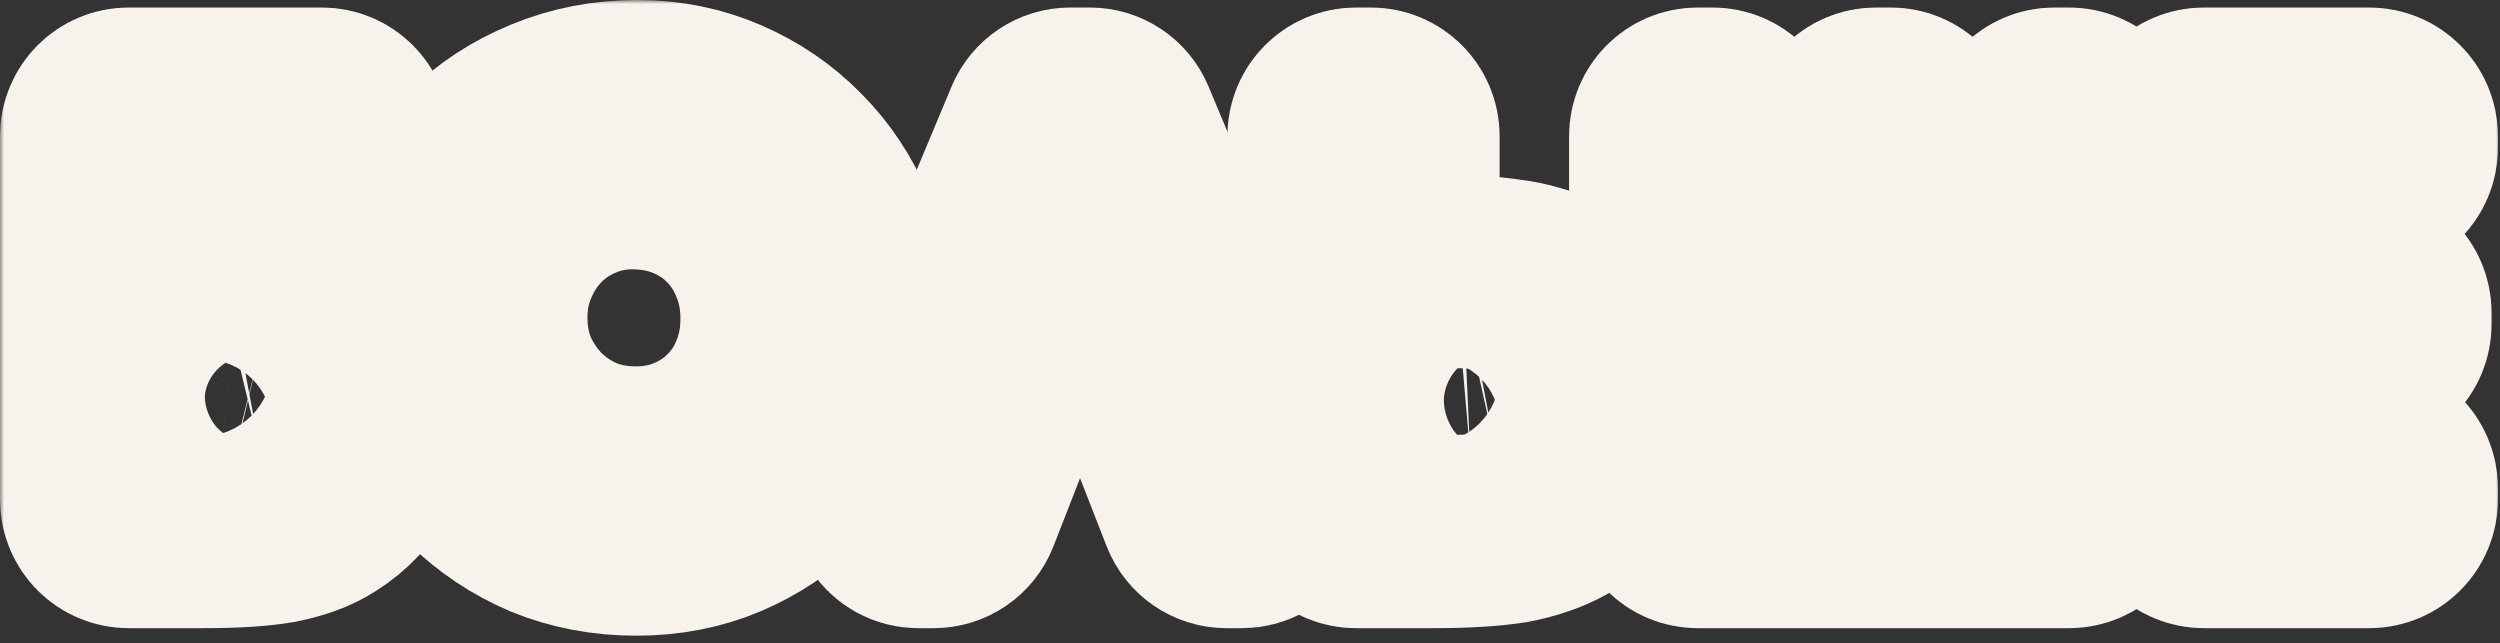 <?xml version="1.0" encoding="UTF-8"?> <svg xmlns="http://www.w3.org/2000/svg" width="311" height="80" viewBox="0 0 311 80" fill="none"><rect x="0" y="0" width="311" height="80" fill="#333333" stroke="none"/><mask id="path-1-outside-1_1009_1455" maskUnits="userSpaceOnUse" x="0" y="0" width="311" height="80" fill="black"><rect fill="white" width="311" height="80"></rect><path d="M21.864 53.112C21.864 55.1 23.476 56.712 25.464 56.712C27 56.712 28.272 56.664 29.28 56.568C30.336 56.472 31.368 56.328 32.376 56.136C33.96 55.752 35.208 54.96 36.12 53.76C37.032 52.56 37.488 51.096 37.488 49.368C37.488 47.832 37.032 46.512 36.12 45.408C35.208 44.256 33.984 43.488 32.448 43.104C31.44 42.864 30.312 42.672 29.064 42.528C27.816 42.384 26.472 42.312 25.032 42.312C23.282 42.312 21.864 43.73 21.864 45.48V53.112ZM16 66.144C13.791 66.144 12 64.353 12 62.144V16.936C12 14.727 13.791 12.936 16 12.936H40.04C42.249 12.936 44.04 14.727 44.04 16.936V18.368C44.04 20.577 42.249 22.368 40.04 22.368H25.864C23.655 22.368 21.864 24.159 21.864 26.368V29.568C21.864 31.397 23.347 32.88 25.176 32.88C27.144 32.88 28.848 32.928 30.288 33.024C31.776 33.072 33.072 33.192 34.176 33.384C35.28 33.528 36.264 33.744 37.128 34.032C37.992 34.32 38.808 34.656 39.576 35.04C42.024 36.336 43.944 38.28 45.336 40.872C46.728 43.464 47.424 46.368 47.424 49.584C47.424 52.608 46.8 55.32 45.552 57.72C44.352 60.072 42.6 61.968 40.296 63.408C39.48 63.936 38.592 64.368 37.632 64.704C36.72 65.04 35.664 65.328 34.464 65.568C33.312 65.76 31.992 65.904 30.504 66C29.016 66.096 27.288 66.144 25.32 66.144H16Z"></path><path d="M51.142 39.576C51.142 35.688 51.862 32.064 53.302 28.704C54.742 25.344 56.71 22.44 59.206 19.992C61.75 17.496 64.726 15.552 68.134 14.16C71.59 12.72 75.31 12 79.294 12C83.086 12 86.638 12.72 89.95 14.16C93.262 15.6 96.142 17.568 98.59 20.064C101.086 22.56 103.03 25.488 104.422 28.848C105.862 32.16 106.582 35.712 106.582 39.504C106.582 43.392 105.862 47.016 104.422 50.376C103.03 53.736 101.11 56.664 98.662 59.16C96.214 61.608 93.31 63.552 89.95 64.992C86.638 66.384 83.038 67.08 79.15 67.08C75.214 67.08 71.542 66.384 68.134 64.992C64.774 63.552 61.822 61.584 59.278 59.088C56.734 56.592 54.742 53.688 53.302 50.376C51.862 47.016 51.142 43.416 51.142 39.576ZM61.078 39.504C61.078 42.048 61.534 44.424 62.446 46.632C63.406 48.792 64.678 50.688 66.262 52.32C67.894 53.952 69.79 55.248 71.95 56.208C74.158 57.12 76.534 57.576 79.078 57.576C81.622 57.576 83.95 57.12 86.062 56.208C88.222 55.296 90.07 54.048 91.606 52.464C93.19 50.88 94.414 49.008 95.278 46.848C96.19 44.64 96.646 42.24 96.646 39.648C96.646 37.056 96.19 34.656 95.278 32.448C94.366 30.192 93.118 28.272 91.534 26.688C89.95 25.056 88.054 23.784 85.846 22.872C83.638 21.96 81.238 21.504 78.646 21.504C76.198 21.504 73.894 21.984 71.734 22.944C69.622 23.856 67.774 25.128 66.19 26.76C64.606 28.392 63.358 30.312 62.446 32.52C61.534 34.68 61.078 37.008 61.078 39.504Z"></path><path d="M114.231 66.144C111.375 66.144 109.439 63.236 110.541 60.601L129.444 15.393C130.066 13.905 131.521 12.936 133.134 12.936H135.584C137.197 12.936 138.652 13.905 139.274 15.393L158.177 60.601C159.279 63.236 157.343 66.144 154.487 66.144H152.572C150.924 66.144 149.445 65.133 148.846 63.598L138.085 36.022C136.761 32.627 131.957 32.627 130.633 36.022L119.872 63.598C119.273 65.133 117.794 66.144 116.146 66.144H114.231Z"></path><path d="M168.688 66.144C166.479 66.144 164.688 64.353 164.688 62.144V16.936C164.688 14.727 166.479 12.936 168.688 12.936H170.552C172.761 12.936 174.552 14.727 174.552 16.936V30.216C174.552 32.164 176.131 33.744 178.08 33.744C180.144 33.744 181.944 33.792 183.48 33.888C185.016 33.936 186.36 34.056 187.512 34.248C188.712 34.392 189.768 34.608 190.68 34.896C191.592 35.136 192.456 35.448 193.272 35.832C195.864 37.08 197.88 38.976 199.32 41.52C200.808 44.016 201.552 46.848 201.552 50.016C201.552 52.992 200.904 55.632 199.608 57.936C198.312 60.24 196.44 62.088 193.992 63.48C193.128 63.96 192.192 64.368 191.184 64.704C190.224 65.04 189.12 65.328 187.872 65.568C186.624 65.76 185.208 65.904 183.624 66C182.088 66.096 180.288 66.144 178.224 66.144H168.688ZM174.552 52.752C174.552 54.939 176.325 56.712 178.512 56.712C180.384 56.712 181.848 56.688 182.904 56.64C184.008 56.544 185.064 56.4 186.072 56.208C187.8 55.824 189.144 55.08 190.104 53.976C191.112 52.824 191.616 51.432 191.616 49.8C191.616 48.36 191.136 47.112 190.176 46.056C189.216 45 187.872 44.28 186.144 43.896C185.136 43.656 183.936 43.488 182.544 43.392C181.2 43.248 179.688 43.176 178.008 43.176C176.099 43.176 174.552 44.723 174.552 46.632V52.752Z"></path><path d="M211.193 66.144C208.984 66.144 207.193 64.353 207.193 62.144V16.936C207.193 14.727 208.984 12.936 211.193 12.936H213.057C215.266 12.936 217.057 14.727 217.057 16.936V52.712C217.057 54.921 218.848 56.712 221.057 56.712H225.369C227.578 56.712 229.369 54.921 229.369 52.712V16.936C229.369 14.727 231.16 12.936 233.369 12.936H235.233C237.442 12.936 239.233 14.727 239.233 16.936V52.712C239.233 54.921 241.024 56.712 243.233 56.712H247.545C249.754 56.712 251.545 54.921 251.545 52.712V16.936C251.545 14.727 253.336 12.936 255.545 12.936H257.409C259.618 12.936 261.409 14.727 261.409 16.936V62.144C261.409 64.353 259.618 66.144 257.409 66.144H211.193Z"></path><path d="M274.159 66.144C271.95 66.144 270.159 64.353 270.159 62.144V16.936C270.159 14.727 271.95 12.936 274.159 12.936H294.743C296.953 12.936 298.743 14.727 298.743 16.936V18.368C298.743 20.577 296.953 22.368 294.743 22.368H284.023C281.814 22.368 280.023 24.159 280.023 26.368V30.896C280.023 33.105 281.814 34.896 284.023 34.896H293.951C296.16 34.896 297.951 36.687 297.951 38.896V40.328C297.951 42.537 296.16 44.328 293.951 44.328H284.023C281.814 44.328 280.023 46.119 280.023 48.328V52.712C280.023 54.921 281.814 56.712 284.023 56.712H294.743C296.953 56.712 298.743 58.503 298.743 60.712V62.144C298.743 64.353 296.953 66.144 294.743 66.144H274.159Z"></path></mask><path d="M21.864 53.112C21.864 55.1 23.476 56.712 25.464 56.712C27 56.712 28.272 56.664 29.28 56.568C30.336 56.472 31.368 56.328 32.376 56.136C33.96 55.752 35.208 54.96 36.12 53.76C37.032 52.56 37.488 51.096 37.488 49.368C37.488 47.832 37.032 46.512 36.12 45.408C35.208 44.256 33.984 43.488 32.448 43.104C31.44 42.864 30.312 42.672 29.064 42.528C27.816 42.384 26.472 42.312 25.032 42.312C23.282 42.312 21.864 43.73 21.864 45.48V53.112ZM16 66.144C13.791 66.144 12 64.353 12 62.144V16.936C12 14.727 13.791 12.936 16 12.936H40.04C42.249 12.936 44.04 14.727 44.04 16.936V18.368C44.04 20.577 42.249 22.368 40.04 22.368H25.864C23.655 22.368 21.864 24.159 21.864 26.368V29.568C21.864 31.397 23.347 32.88 25.176 32.88C27.144 32.88 28.848 32.928 30.288 33.024C31.776 33.072 33.072 33.192 34.176 33.384C35.28 33.528 36.264 33.744 37.128 34.032C37.992 34.32 38.808 34.656 39.576 35.04C42.024 36.336 43.944 38.28 45.336 40.872C46.728 43.464 47.424 46.368 47.424 49.584C47.424 52.608 46.8 55.32 45.552 57.72C44.352 60.072 42.6 61.968 40.296 63.408C39.48 63.936 38.592 64.368 37.632 64.704C36.72 65.04 35.664 65.328 34.464 65.568C33.312 65.76 31.992 65.904 30.504 66C29.016 66.096 27.288 66.144 25.32 66.144H16Z" fill="#F7F2EC"></path><path d="M51.142 39.576C51.142 35.688 51.862 32.064 53.302 28.704C54.742 25.344 56.71 22.44 59.206 19.992C61.75 17.496 64.726 15.552 68.134 14.16C71.59 12.72 75.31 12 79.294 12C83.086 12 86.638 12.72 89.95 14.16C93.262 15.6 96.142 17.568 98.59 20.064C101.086 22.56 103.03 25.488 104.422 28.848C105.862 32.16 106.582 35.712 106.582 39.504C106.582 43.392 105.862 47.016 104.422 50.376C103.03 53.736 101.11 56.664 98.662 59.16C96.214 61.608 93.31 63.552 89.95 64.992C86.638 66.384 83.038 67.08 79.15 67.08C75.214 67.08 71.542 66.384 68.134 64.992C64.774 63.552 61.822 61.584 59.278 59.088C56.734 56.592 54.742 53.688 53.302 50.376C51.862 47.016 51.142 43.416 51.142 39.576ZM61.078 39.504C61.078 42.048 61.534 44.424 62.446 46.632C63.406 48.792 64.678 50.688 66.262 52.32C67.894 53.952 69.79 55.248 71.95 56.208C74.158 57.12 76.534 57.576 79.078 57.576C81.622 57.576 83.95 57.12 86.062 56.208C88.222 55.296 90.07 54.048 91.606 52.464C93.19 50.88 94.414 49.008 95.278 46.848C96.19 44.64 96.646 42.24 96.646 39.648C96.646 37.056 96.19 34.656 95.278 32.448C94.366 30.192 93.118 28.272 91.534 26.688C89.95 25.056 88.054 23.784 85.846 22.872C83.638 21.96 81.238 21.504 78.646 21.504C76.198 21.504 73.894 21.984 71.734 22.944C69.622 23.856 67.774 25.128 66.19 26.76C64.606 28.392 63.358 30.312 62.446 32.52C61.534 34.68 61.078 37.008 61.078 39.504Z" fill="#F7F2EC"></path><path d="M114.231 66.144C111.375 66.144 109.439 63.236 110.541 60.601L129.444 15.393C130.066 13.905 131.521 12.936 133.134 12.936H135.584C137.197 12.936 138.652 13.905 139.274 15.393L158.177 60.601C159.279 63.236 157.343 66.144 154.487 66.144H152.572C150.924 66.144 149.445 65.133 148.846 63.598L138.085 36.022C136.761 32.627 131.957 32.627 130.633 36.022L119.872 63.598C119.273 65.133 117.794 66.144 116.146 66.144H114.231Z" fill="#F7F2EC"></path><path d="M168.688 66.144C166.479 66.144 164.688 64.353 164.688 62.144V16.936C164.688 14.727 166.479 12.936 168.688 12.936H170.552C172.761 12.936 174.552 14.727 174.552 16.936V30.216C174.552 32.164 176.131 33.744 178.08 33.744C180.144 33.744 181.944 33.792 183.48 33.888C185.016 33.936 186.36 34.056 187.512 34.248C188.712 34.392 189.768 34.608 190.68 34.896C191.592 35.136 192.456 35.448 193.272 35.832C195.864 37.08 197.88 38.976 199.32 41.52C200.808 44.016 201.552 46.848 201.552 50.016C201.552 52.992 200.904 55.632 199.608 57.936C198.312 60.24 196.44 62.088 193.992 63.48C193.128 63.96 192.192 64.368 191.184 64.704C190.224 65.04 189.12 65.328 187.872 65.568C186.624 65.76 185.208 65.904 183.624 66C182.088 66.096 180.288 66.144 178.224 66.144H168.688ZM174.552 52.752C174.552 54.939 176.325 56.712 178.512 56.712C180.384 56.712 181.848 56.688 182.904 56.64C184.008 56.544 185.064 56.4 186.072 56.208C187.8 55.824 189.144 55.08 190.104 53.976C191.112 52.824 191.616 51.432 191.616 49.8C191.616 48.36 191.136 47.112 190.176 46.056C189.216 45 187.872 44.28 186.144 43.896C185.136 43.656 183.936 43.488 182.544 43.392C181.2 43.248 179.688 43.176 178.008 43.176C176.099 43.176 174.552 44.723 174.552 46.632V52.752Z" fill="#F7F2EC"></path><path d="M211.193 66.144C208.984 66.144 207.193 64.353 207.193 62.144V16.936C207.193 14.727 208.984 12.936 211.193 12.936H213.057C215.266 12.936 217.057 14.727 217.057 16.936V52.712C217.057 54.921 218.848 56.712 221.057 56.712H225.369C227.578 56.712 229.369 54.921 229.369 52.712V16.936C229.369 14.727 231.16 12.936 233.369 12.936H235.233C237.442 12.936 239.233 14.727 239.233 16.936V52.712C239.233 54.921 241.024 56.712 243.233 56.712H247.545C249.754 56.712 251.545 54.921 251.545 52.712V16.936C251.545 14.727 253.336 12.936 255.545 12.936H257.409C259.618 12.936 261.409 14.727 261.409 16.936V62.144C261.409 64.353 259.618 66.144 257.409 66.144H211.193Z" fill="#F7F2EC"></path><path d="M274.159 66.144C271.95 66.144 270.159 64.353 270.159 62.144V16.936C270.159 14.727 271.95 12.936 274.159 12.936H294.743C296.953 12.936 298.743 14.727 298.743 16.936V18.368C298.743 20.577 296.953 22.368 294.743 22.368H284.023C281.814 22.368 280.023 24.159 280.023 26.368V30.896C280.023 33.105 281.814 34.896 284.023 34.896H293.951C296.16 34.896 297.951 36.687 297.951 38.896V40.328C297.951 42.537 296.16 44.328 293.951 44.328H284.023C281.814 44.328 280.023 46.119 280.023 48.328V52.712C280.023 54.921 281.814 56.712 284.023 56.712H294.743C296.953 56.712 298.743 58.503 298.743 60.712V62.144C298.743 64.353 296.953 66.144 294.743 66.144H274.159Z" fill="#F7F2EC"></path><path d="M21.864 53.112C21.864 55.1 23.476 56.712 25.464 56.712C27 56.712 28.272 56.664 29.28 56.568C30.336 56.472 31.368 56.328 32.376 56.136C33.96 55.752 35.208 54.96 36.12 53.76C37.032 52.56 37.488 51.096 37.488 49.368C37.488 47.832 37.032 46.512 36.12 45.408C35.208 44.256 33.984 43.488 32.448 43.104C31.44 42.864 30.312 42.672 29.064 42.528C27.816 42.384 26.472 42.312 25.032 42.312C23.282 42.312 21.864 43.73 21.864 45.48V53.112ZM16 66.144C13.791 66.144 12 64.353 12 62.144V16.936C12 14.727 13.791 12.936 16 12.936H40.04C42.249 12.936 44.04 14.727 44.04 16.936V18.368C44.04 20.577 42.249 22.368 40.04 22.368H25.864C23.655 22.368 21.864 24.159 21.864 26.368V29.568C21.864 31.397 23.347 32.88 25.176 32.88C27.144 32.88 28.848 32.928 30.288 33.024C31.776 33.072 33.072 33.192 34.176 33.384C35.28 33.528 36.264 33.744 37.128 34.032C37.992 34.32 38.808 34.656 39.576 35.04C42.024 36.336 43.944 38.28 45.336 40.872C46.728 43.464 47.424 46.368 47.424 49.584C47.424 52.608 46.8 55.32 45.552 57.72C44.352 60.072 42.6 61.968 40.296 63.408C39.48 63.936 38.592 64.368 37.632 64.704C36.72 65.04 35.664 65.328 34.464 65.568C33.312 65.76 31.992 65.904 30.504 66C29.016 66.096 27.288 66.144 25.32 66.144H16Z" stroke="#F7F2EC" stroke-width="24" mask="url(#path-1-outside-1_1009_1455)"></path><path d="M51.142 39.576C51.142 35.688 51.862 32.064 53.302 28.704C54.742 25.344 56.71 22.44 59.206 19.992C61.75 17.496 64.726 15.552 68.134 14.16C71.59 12.72 75.31 12 79.294 12C83.086 12 86.638 12.72 89.95 14.16C93.262 15.6 96.142 17.568 98.59 20.064C101.086 22.56 103.03 25.488 104.422 28.848C105.862 32.16 106.582 35.712 106.582 39.504C106.582 43.392 105.862 47.016 104.422 50.376C103.03 53.736 101.11 56.664 98.662 59.16C96.214 61.608 93.31 63.552 89.95 64.992C86.638 66.384 83.038 67.08 79.15 67.08C75.214 67.08 71.542 66.384 68.134 64.992C64.774 63.552 61.822 61.584 59.278 59.088C56.734 56.592 54.742 53.688 53.302 50.376C51.862 47.016 51.142 43.416 51.142 39.576ZM61.078 39.504C61.078 42.048 61.534 44.424 62.446 46.632C63.406 48.792 64.678 50.688 66.262 52.32C67.894 53.952 69.79 55.248 71.95 56.208C74.158 57.12 76.534 57.576 79.078 57.576C81.622 57.576 83.95 57.12 86.062 56.208C88.222 55.296 90.07 54.048 91.606 52.464C93.19 50.88 94.414 49.008 95.278 46.848C96.19 44.64 96.646 42.24 96.646 39.648C96.646 37.056 96.19 34.656 95.278 32.448C94.366 30.192 93.118 28.272 91.534 26.688C89.95 25.056 88.054 23.784 85.846 22.872C83.638 21.96 81.238 21.504 78.646 21.504C76.198 21.504 73.894 21.984 71.734 22.944C69.622 23.856 67.774 25.128 66.19 26.76C64.606 28.392 63.358 30.312 62.446 32.52C61.534 34.68 61.078 37.008 61.078 39.504Z" stroke="#F7F2EC" stroke-width="24" mask="url(#path-1-outside-1_1009_1455)"></path><path d="M114.231 66.144C111.375 66.144 109.439 63.236 110.541 60.601L129.444 15.393C130.066 13.905 131.521 12.936 133.134 12.936H135.584C137.197 12.936 138.652 13.905 139.274 15.393L158.177 60.601C159.279 63.236 157.343 66.144 154.487 66.144H152.572C150.924 66.144 149.445 65.133 148.846 63.598L138.085 36.022C136.761 32.627 131.957 32.627 130.633 36.022L119.872 63.598C119.273 65.133 117.794 66.144 116.146 66.144H114.231Z" stroke="#F7F2EC" stroke-width="24" mask="url(#path-1-outside-1_1009_1455)"></path><path d="M168.688 66.144C166.479 66.144 164.688 64.353 164.688 62.144V16.936C164.688 14.727 166.479 12.936 168.688 12.936H170.552C172.761 12.936 174.552 14.727 174.552 16.936V30.216C174.552 32.164 176.131 33.744 178.08 33.744C180.144 33.744 181.944 33.792 183.48 33.888C185.016 33.936 186.36 34.056 187.512 34.248C188.712 34.392 189.768 34.608 190.68 34.896C191.592 35.136 192.456 35.448 193.272 35.832C195.864 37.08 197.88 38.976 199.32 41.52C200.808 44.016 201.552 46.848 201.552 50.016C201.552 52.992 200.904 55.632 199.608 57.936C198.312 60.24 196.44 62.088 193.992 63.48C193.128 63.96 192.192 64.368 191.184 64.704C190.224 65.04 189.12 65.328 187.872 65.568C186.624 65.76 185.208 65.904 183.624 66C182.088 66.096 180.288 66.144 178.224 66.144H168.688ZM174.552 52.752C174.552 54.939 176.325 56.712 178.512 56.712C180.384 56.712 181.848 56.688 182.904 56.64C184.008 56.544 185.064 56.4 186.072 56.208C187.8 55.824 189.144 55.08 190.104 53.976C191.112 52.824 191.616 51.432 191.616 49.8C191.616 48.36 191.136 47.112 190.176 46.056C189.216 45 187.872 44.28 186.144 43.896C185.136 43.656 183.936 43.488 182.544 43.392C181.2 43.248 179.688 43.176 178.008 43.176C176.099 43.176 174.552 44.723 174.552 46.632V52.752Z" stroke="#F7F2EC" stroke-width="24" mask="url(#path-1-outside-1_1009_1455)"></path><path d="M211.193 66.144C208.984 66.144 207.193 64.353 207.193 62.144V16.936C207.193 14.727 208.984 12.936 211.193 12.936H213.057C215.266 12.936 217.057 14.727 217.057 16.936V52.712C217.057 54.921 218.848 56.712 221.057 56.712H225.369C227.578 56.712 229.369 54.921 229.369 52.712V16.936C229.369 14.727 231.16 12.936 233.369 12.936H235.233C237.442 12.936 239.233 14.727 239.233 16.936V52.712C239.233 54.921 241.024 56.712 243.233 56.712H247.545C249.754 56.712 251.545 54.921 251.545 52.712V16.936C251.545 14.727 253.336 12.936 255.545 12.936H257.409C259.618 12.936 261.409 14.727 261.409 16.936V62.144C261.409 64.353 259.618 66.144 257.409 66.144H211.193Z" stroke="#F7F2EC" stroke-width="24" mask="url(#path-1-outside-1_1009_1455)"></path><path d="M274.159 66.144C271.95 66.144 270.159 64.353 270.159 62.144V16.936C270.159 14.727 271.95 12.936 274.159 12.936H294.743C296.953 12.936 298.743 14.727 298.743 16.936V18.368C298.743 20.577 296.953 22.368 294.743 22.368H284.023C281.814 22.368 280.023 24.159 280.023 26.368V30.896C280.023 33.105 281.814 34.896 284.023 34.896H293.951C296.16 34.896 297.951 36.687 297.951 38.896V40.328C297.951 42.537 296.16 44.328 293.951 44.328H284.023C281.814 44.328 280.023 46.119 280.023 48.328V52.712C280.023 54.921 281.814 56.712 284.023 56.712H294.743C296.953 56.712 298.743 58.503 298.743 60.712V62.144C298.743 64.353 296.953 66.144 294.743 66.144H274.159Z" stroke="#F7F2EC" stroke-width="24" mask="url(#path-1-outside-1_1009_1455)"></path></svg> 